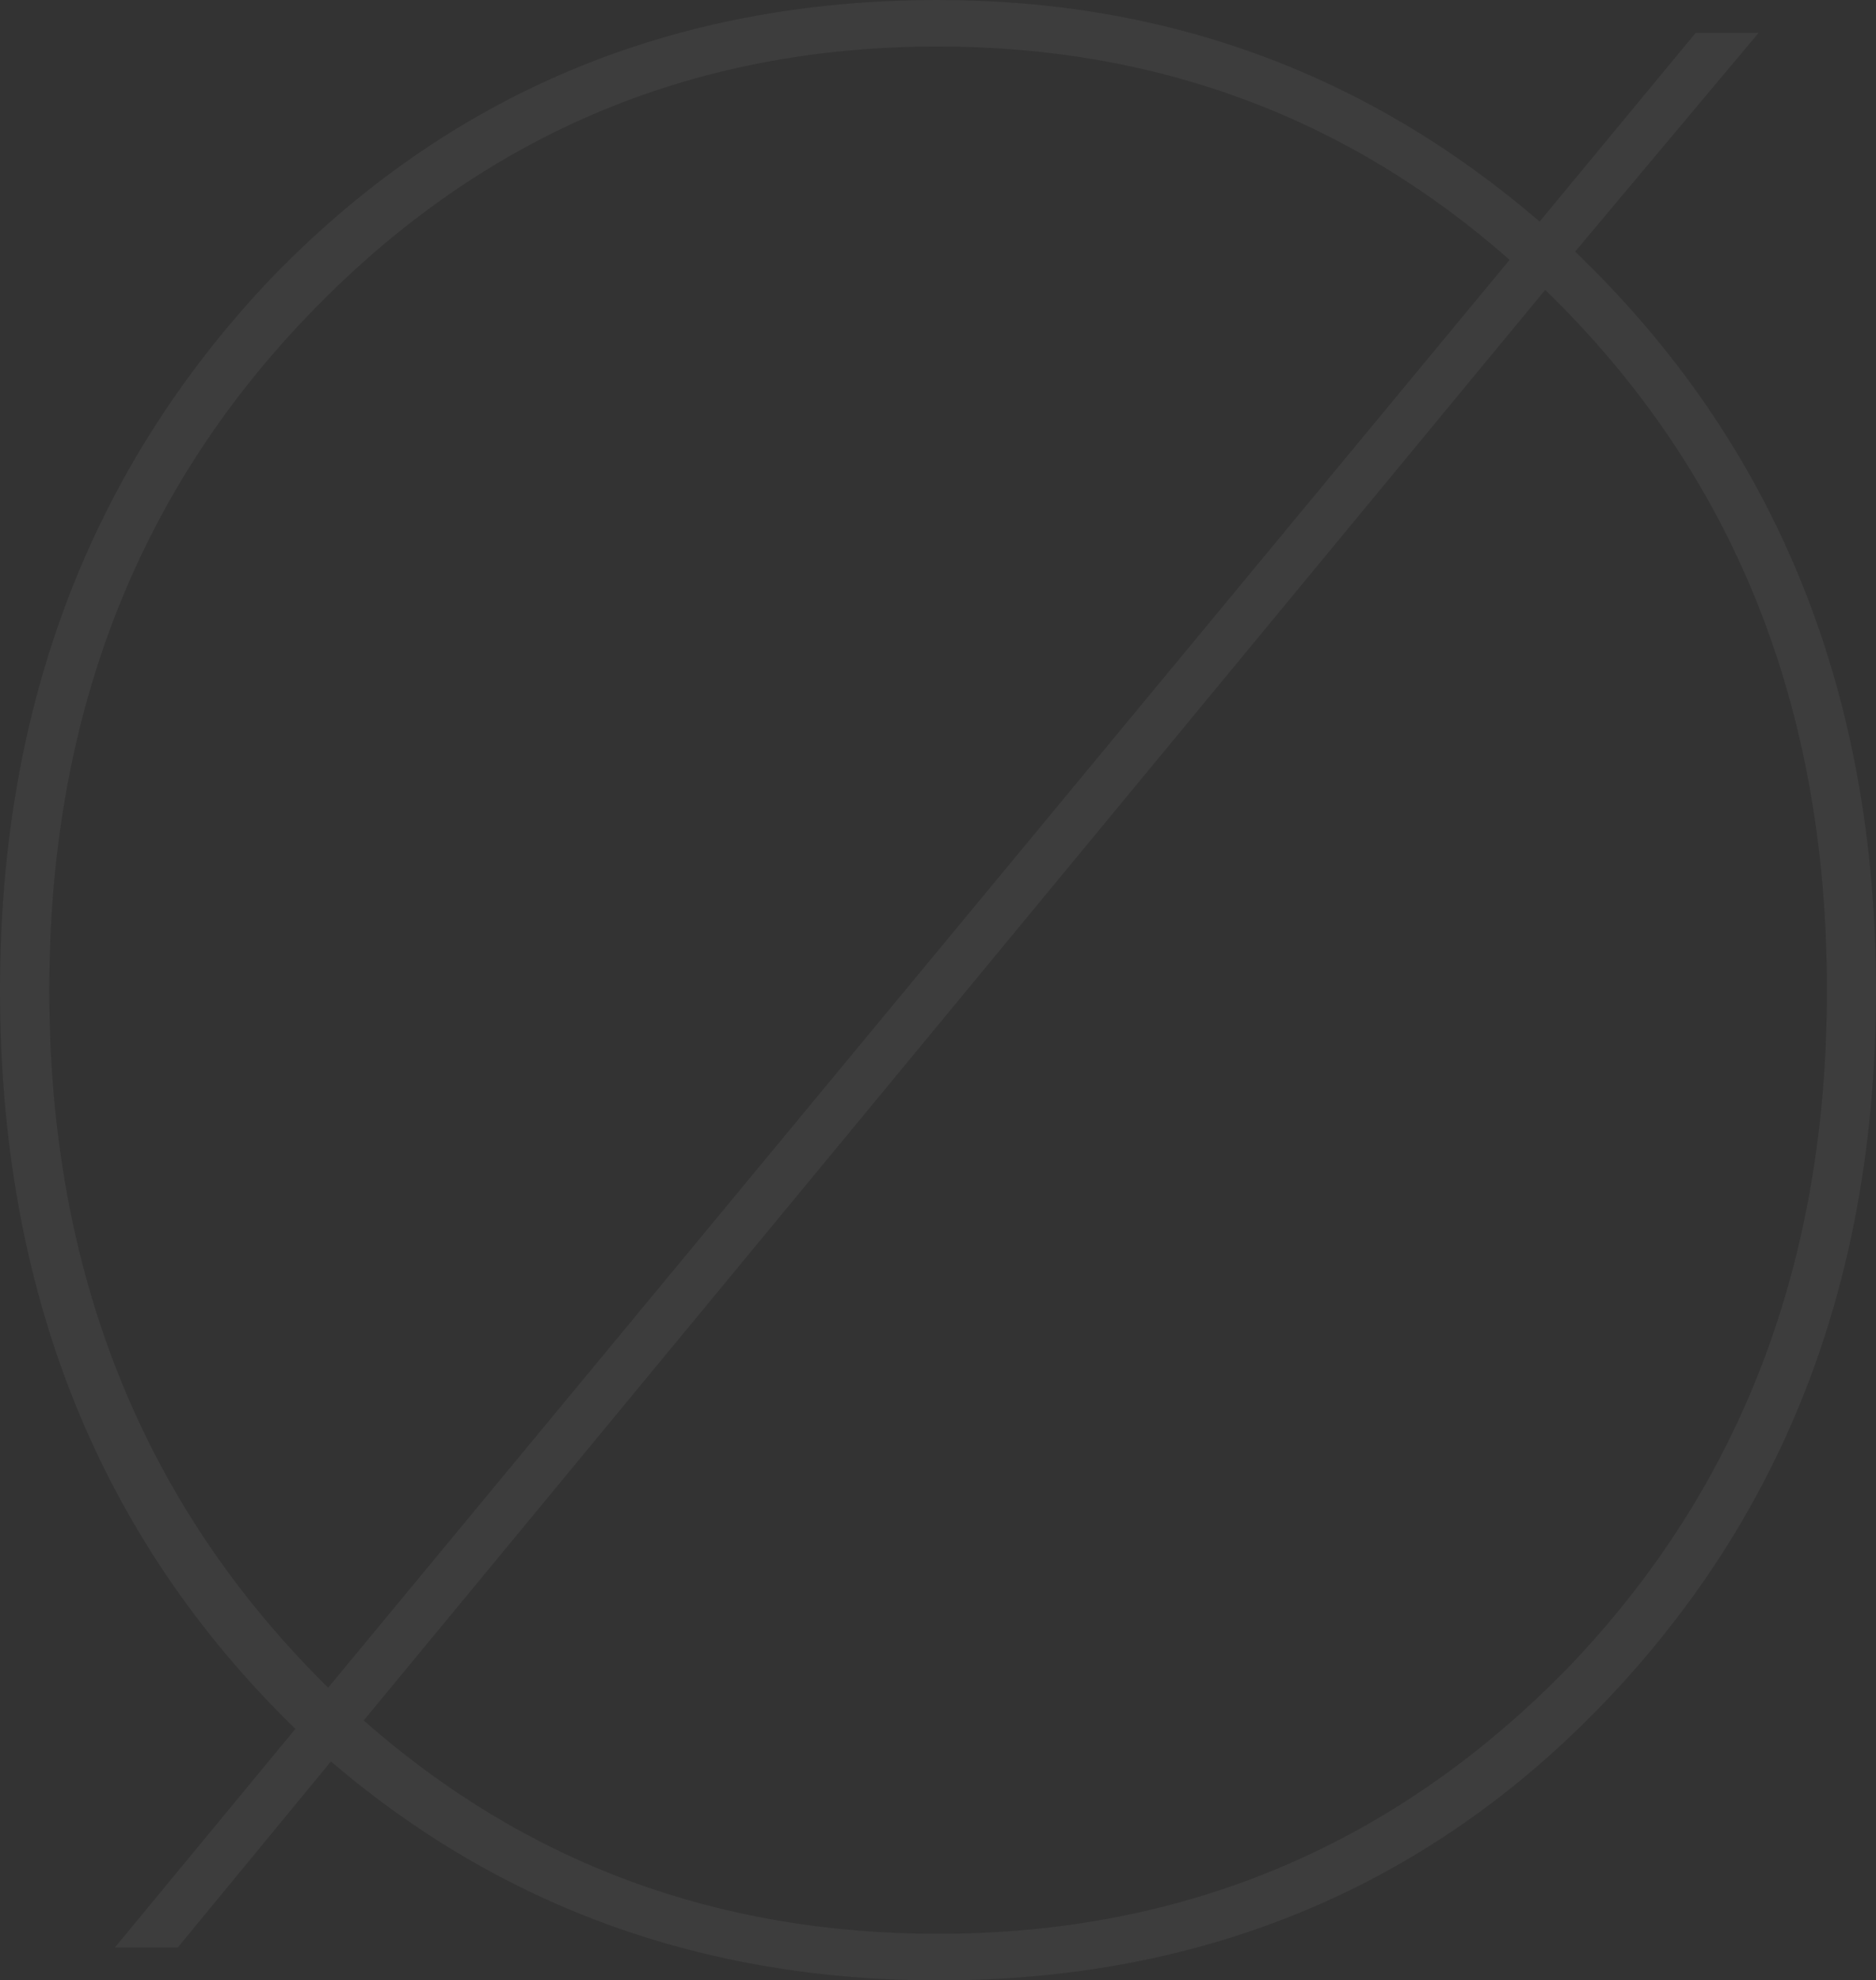 <?xml version="1.0" encoding="UTF-8"?> <svg xmlns="http://www.w3.org/2000/svg" viewBox="0 0 248.92 262.7"><rect x="0" y="0" width="248.92" height="262.7" fill="#333333" stroke="none"/> <defs> <style>.cls-1{opacity:0.05;}.cls-2{fill:#fff;}</style> </defs> <title>Asset 3</title> <g id="Layer_2" data-name="Layer 2"> <g id="Слой_1" data-name="Слой 1"> <g class="cls-1"> <path class="cls-2" d="M43.91,233.67,23.59,258.35H15.24l23.95-29Q0,191.22,0,131.35c0-37.73,12-68.94,35.56-94C59.51,12.34,89.26,0,124.46,0c30.48,0,57,9.79,79.83,29.39L225,4.35h8.35L209,33.38c26.49,25.4,39.92,58.06,39.92,98,0,38.1-12,69.3-35.92,94.34-23.59,24.68-53.34,37-88.53,37C93.25,262.7,66.4,252.9,43.91,233.67ZM200.3,34.47c-21.41-18.87-46.81-28.3-75.84-28.3q-49.52,0-83.82,35.92C17.78,66,6.54,95.79,6.54,131.35q0,56.06,37,92.53Zm8,186.51c22.86-23.95,34.11-53.7,34.11-89.63,0-37.73-12.34-68.58-37.38-92.89L48.26,228.23q32.11,28.3,76.2,28.3C157.48,256.53,185.42,244.56,208.28,221Z"></path> </g> </g> </g> </svg> 